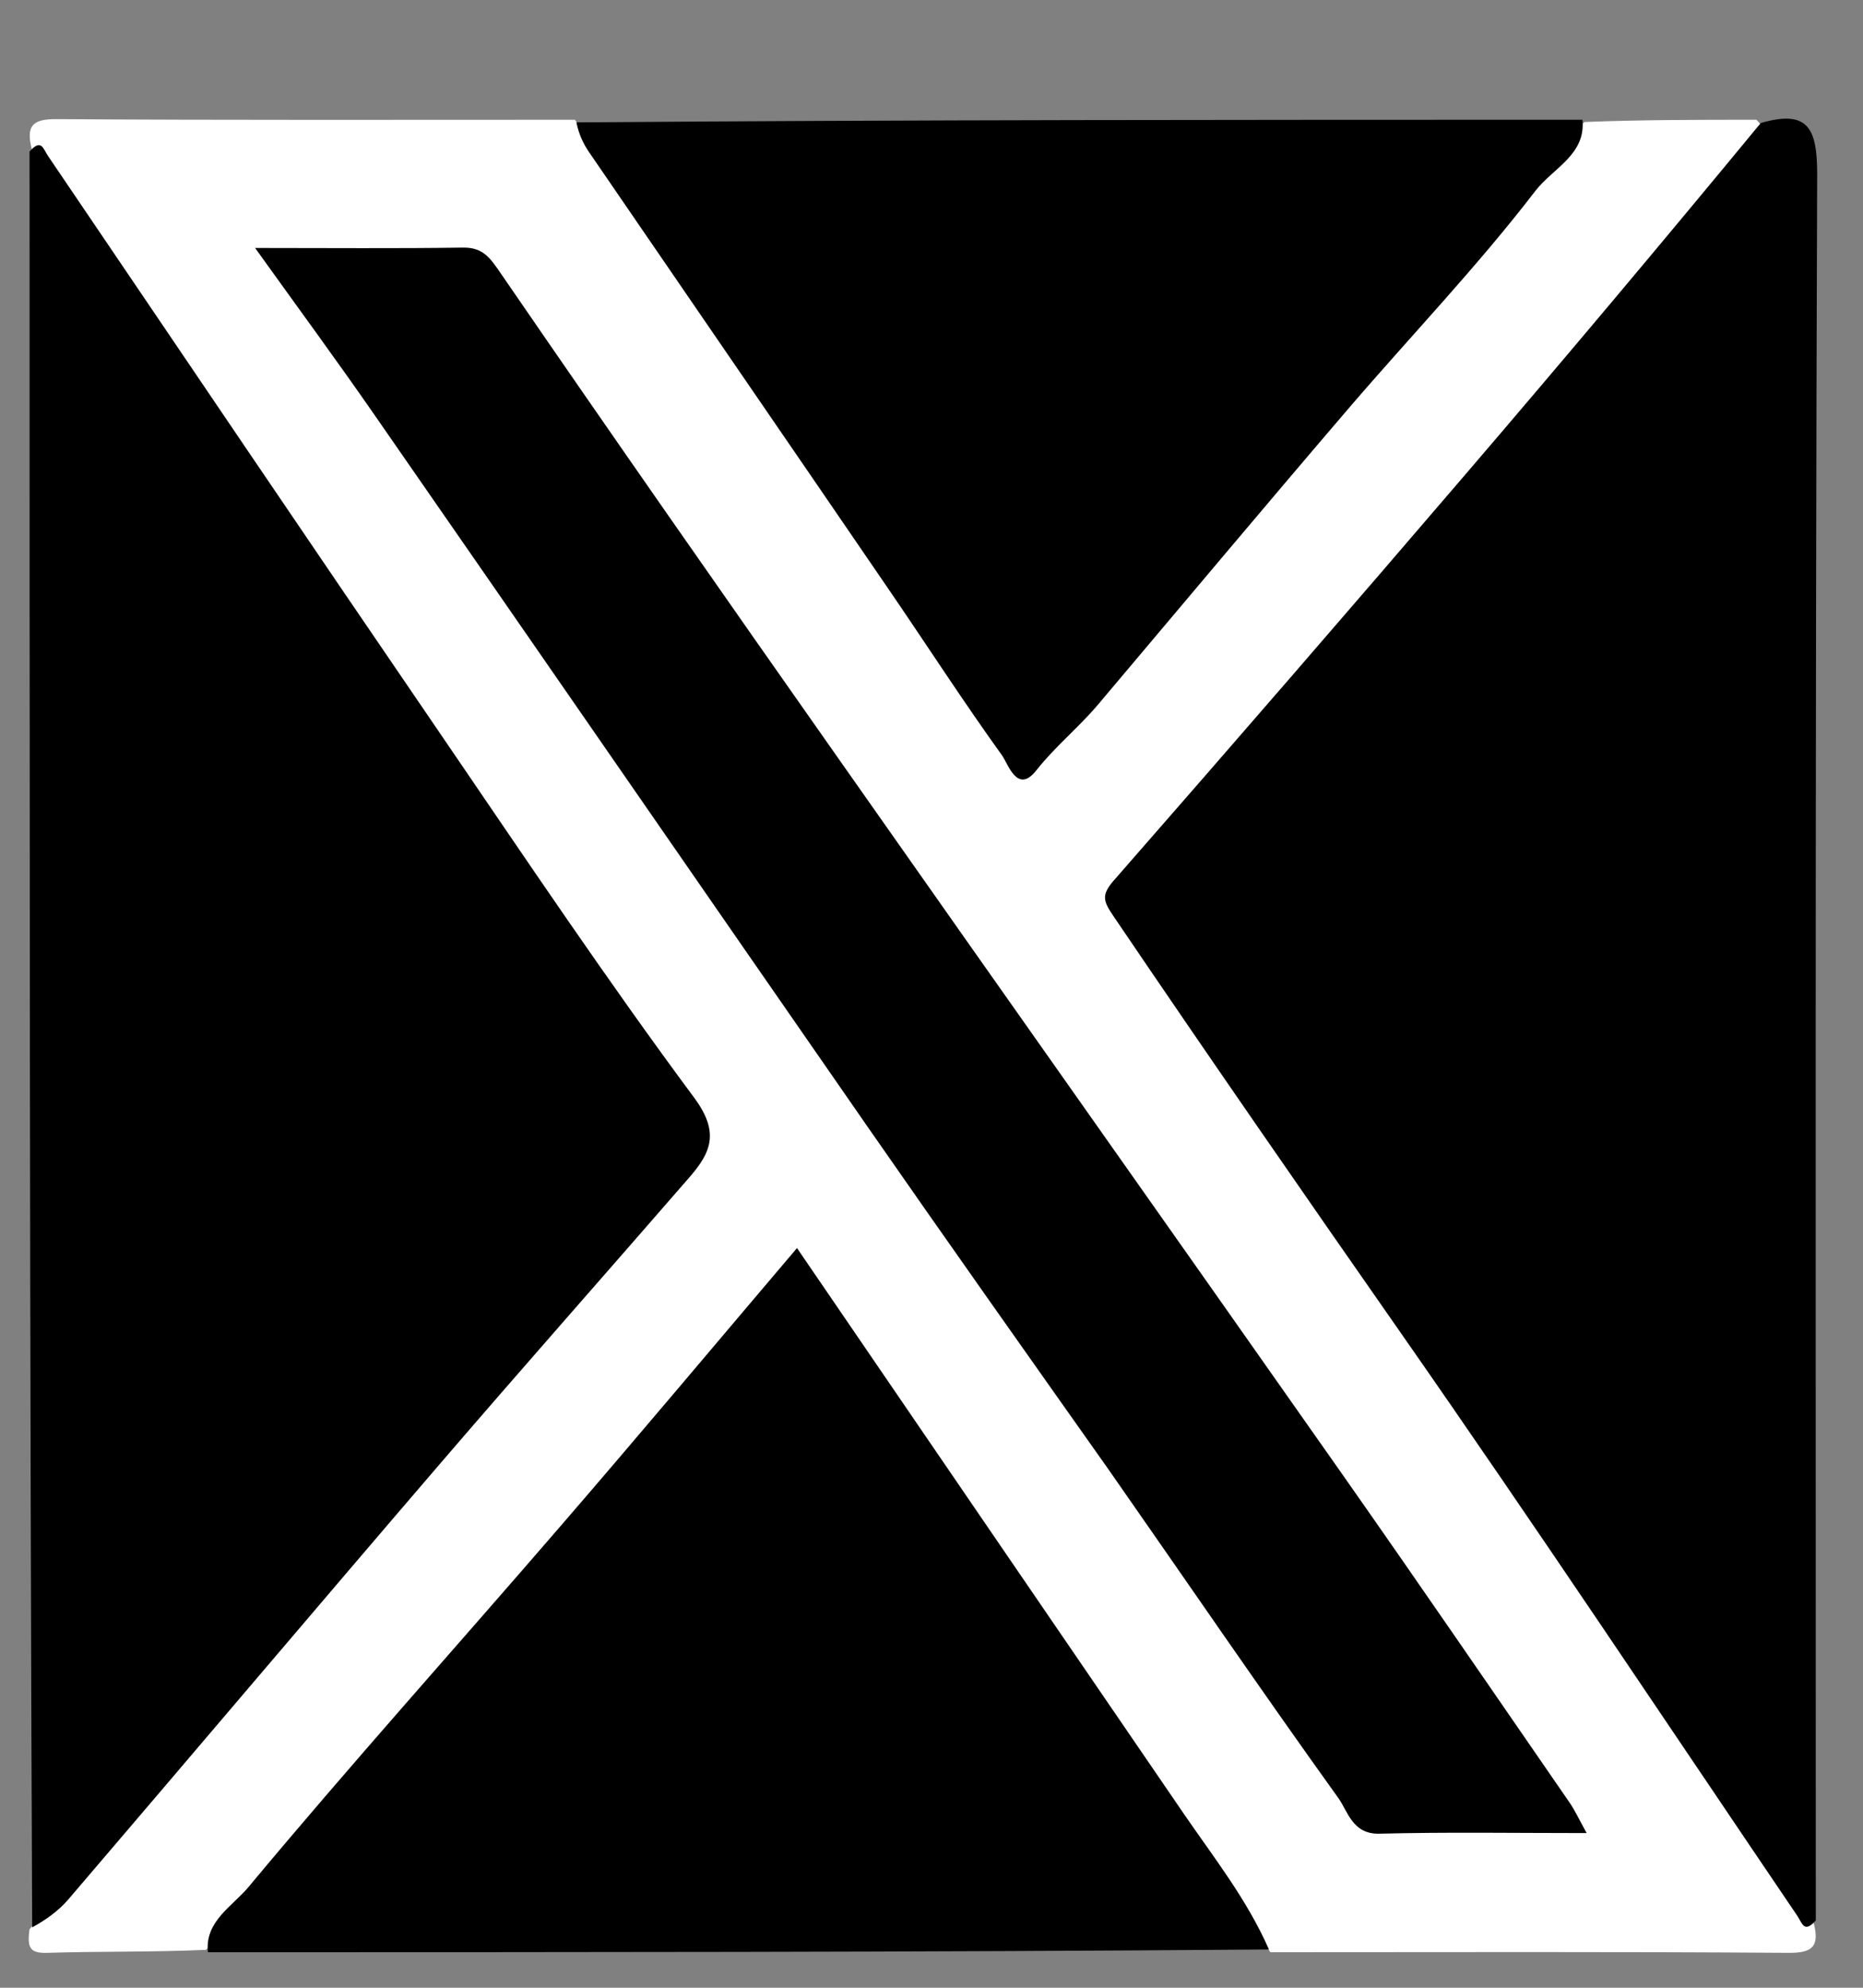 <svg width="15" height="16" viewBox="0 0 15 16" fill="none" xmlns="http://www.w3.org/2000/svg">
<rect x="0" y="0" width="15" height="16" fill="#808080" stroke="none"/>
<path d="M14.602 15.474C14.654 15.672 14.589 15.72 14.402 15.719C13.022 15.709 11.643 15.714 10.229 15.714C9.169 14.215 8.137 12.721 7.116 11.219C6.89 10.886 6.655 10.56 6.402 10.207C5.839 10.856 5.302 11.491 4.76 12.121C3.786 13.256 2.798 14.38 1.839 15.528C1.791 15.585 1.732 15.629 1.658 15.695C1.219 15.714 0.799 15.706 0.379 15.719C0.244 15.723 0.216 15.681 0.238 15.529C1.97 13.486 3.691 11.47 5.433 9.473C5.642 9.233 5.631 9.043 5.455 8.791C4.295 7.13 3.147 5.46 2.006 3.785C1.426 2.933 0.805 2.108 0.257 1.204C0.204 1.006 0.27 0.957 0.457 0.959C1.836 0.968 3.215 0.964 4.629 0.964C5.701 2.483 6.75 3.994 7.781 5.518C8.261 6.229 8.243 6.218 8.798 5.562C9.788 4.393 10.776 3.222 11.795 2.077C12.113 1.721 12.376 1.316 12.758 0.982C13.22 0.964 13.664 0.964 14.143 0.964C14.277 1.105 14.165 1.194 14.088 1.281C12.808 2.736 11.566 4.225 10.29 5.683C9.918 6.107 9.557 6.541 9.189 6.969C9.025 7.159 9.017 7.313 9.161 7.521C10.137 8.936 11.118 10.347 12.083 11.769C12.916 12.997 13.802 14.191 14.602 15.474Z" fill="white"/>
<path d="M14.62 15.458C14.526 15.564 14.511 15.482 14.473 15.424C13.412 13.859 12.364 12.284 11.282 10.734C10.505 9.621 9.732 8.506 8.971 7.383C8.886 7.258 8.861 7.209 8.968 7.087C9.915 6.005 10.856 4.919 11.791 3.828C12.591 2.895 13.382 1.954 14.177 0.99C14.553 0.882 14.632 1.025 14.631 1.404C14.614 6.077 14.62 10.75 14.62 15.458Z" fill="black"/>
<path d="M0.238 1.22C0.332 1.113 0.347 1.196 0.385 1.253C1.445 2.817 2.503 4.382 3.569 5.941C4.233 6.914 4.889 7.892 5.59 8.837C5.794 9.113 5.726 9.274 5.554 9.473C4.881 10.248 4.2 11.017 3.531 11.796C2.534 12.957 1.546 14.125 0.551 15.288C0.472 15.38 0.371 15.453 0.259 15.514C0.238 10.746 0.238 6 0.238 1.22Z" fill="black"/>
<path d="M1.674 15.714C1.648 15.465 1.871 15.345 2 15.19C2.82 14.206 3.677 13.253 4.514 12.283C5.152 11.545 5.778 10.798 6.417 10.046C7.45 11.556 8.489 13.078 9.531 14.599C9.773 14.952 10.04 15.289 10.217 15.692C7.366 15.714 4.537 15.714 1.674 15.714Z" fill="black"/>
<path d="M12.741 0.964C12.77 1.246 12.501 1.355 12.361 1.538C11.891 2.15 11.353 2.71 10.85 3.297C10.176 4.084 9.511 4.878 8.842 5.67C8.685 5.856 8.496 6.008 8.343 6.202C8.19 6.395 8.118 6.15 8.067 6.079C7.755 5.646 7.465 5.196 7.163 4.755C6.358 3.578 5.549 2.402 4.743 1.225C4.696 1.156 4.66 1.08 4.641 0.985C7.345 0.964 10.026 0.964 12.741 0.964Z" fill="black"/>
<path d="M8.921 11.822C8.267 10.897 7.628 9.994 6.996 9.085C5.667 7.171 4.343 5.252 3.014 3.338C2.711 2.901 2.396 2.473 2.054 1.996C2.656 1.996 3.191 2.001 3.727 1.993C3.884 1.991 3.941 2.068 4.026 2.192C4.928 3.506 5.841 4.812 6.758 6.116C8.105 8.034 9.46 9.948 10.807 11.866C11.422 12.742 12.027 13.625 12.635 14.506C12.681 14.572 12.714 14.646 12.775 14.755C12.196 14.755 11.65 14.746 11.105 14.76C10.89 14.765 10.852 14.58 10.777 14.475C10.153 13.606 9.55 12.722 8.921 11.822Z" fill="black"/>
</svg>
